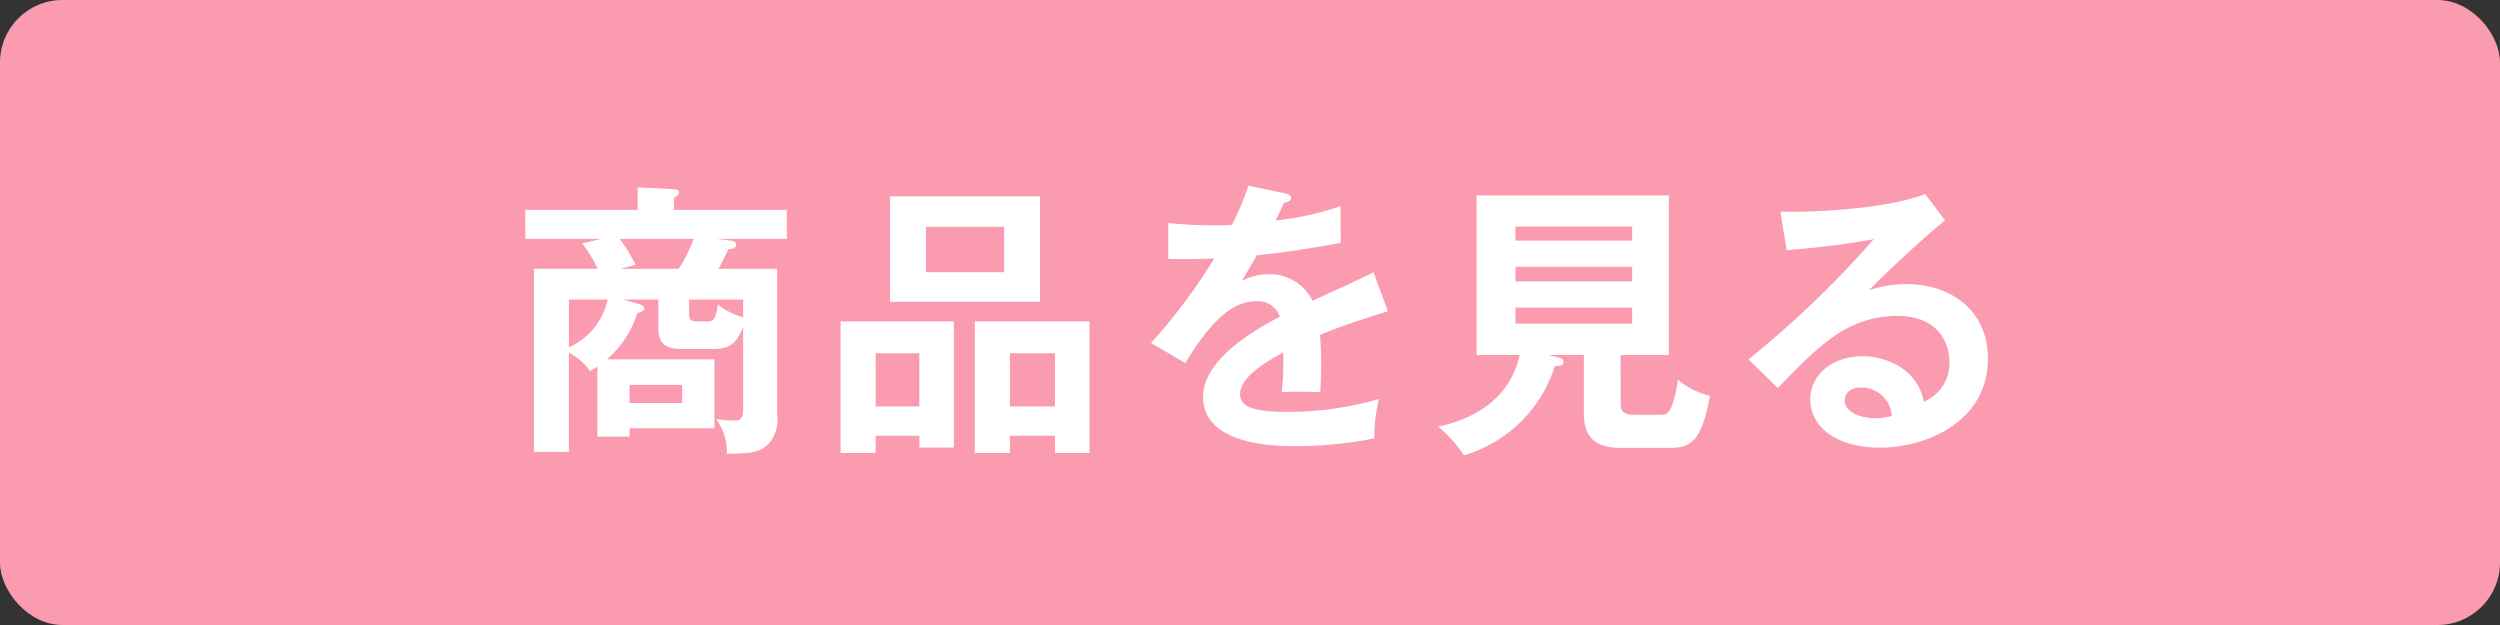 <svg xmlns="http://www.w3.org/2000/svg" viewBox="0 0 200 50"><rect x="0" y="0" width="200" height="50" fill="#333333" stroke="none"/><defs><style>.cls-1{fill:#fa9baf;}.cls-2{fill:#fff;}</style></defs><g id="レイヤー_2" data-name="レイヤー 2"><g id="デザイン"><rect class="cls-1" width="200" height="50" rx="5"/><path class="cls-2" d="M47.792,29.32a4.73,4.73,0,0,1-.6.368,4.418,4.418,0,0,0-1.679-1.471V36.15h-2.8V21.5h5.1a9.839,9.839,0,0,0-1.242-2.024l1.54-.367H42.02V16.788h8.991V14.994l2.9.139c.184,0,.414.091.414.252a.435.435,0,0,1-.115.23c-.069.069-.184.139-.3.231v.942h9.037v2.323h-5.61l.943.114c.344.046.62.092.62.345,0,.3-.345.346-.62.368-.3.6-.576,1.15-.8,1.564h4.691V33.138a2.918,2.918,0,0,1-.667,2.344c-.736.76-1.518.783-3.358.828a4.4,4.4,0,0,0-.85-2.782,11.779,11.779,0,0,0,1.356.115c.437,0,.8,0,.8-.85v-6.6c-.414.9-.782,1.725-2.3,1.725H54.529c-1.058,0-1.862-.254-1.862-1.656v-2.3h-2.76l1.2.367c.345.115.437.23.437.346,0,.229-.345.322-.552.344a8.031,8.031,0,0,1-2.438,3.726h8.6v5.518H50.367v.667H47.792Zm-2.277-1.541a5.414,5.414,0,0,0,3.1-3.816h-3.1Zm4.07-8.668A15.665,15.665,0,0,1,50.85,21.18l-1.173.322H54.3a13.03,13.03,0,0,0,1.2-2.391Zm.782,11.681V32.24h4.208V30.792Zm9.083-6.829H55.127v1.149c0,.437.092.6.6.6h.9c.437,0,.644-.184.8-1.333a6.49,6.49,0,0,0,2.024,1.012Z"/><path class="cls-2" d="M70.052,34.862v1.38H67.246V25.71h9.06V35.805H73.547v-.943Zm3.495-2.346V28.263H70.052v4.253Zm9.658-16.809v8.439h-12V15.707Zm-9.129,2.437v3.633H80.33V18.144ZM80.79,34.862v1.38H77.985V25.71H87.16V36.242H84.4v-1.38ZM84.4,32.516V28.263H80.79v4.253Z"/><path class="cls-2" d="M102.82,15.477c.161.046.46.092.46.369,0,.207-.253.344-.552.367-.253.552-.414.874-.69,1.426a22.909,22.909,0,0,0,5.2-1.15l.023,2.943c-2.184.391-4.484.783-6.714.99-.276.506-.8,1.355-1.2,2.046a4.676,4.676,0,0,1,2.184-.529,3.816,3.816,0,0,1,3.473,2.116c1.632-.737,3.909-1.772,4.875-2.278l1.149,3.128c-2.023.621-3.771,1.2-5.426,1.886.069.9.091,1.7.091,2.3,0,1.011-.045,1.7-.068,2.277-.161,0-2.024-.069-3.082,0a23.979,23.979,0,0,0,.115-3.174c-2.506,1.358-3.449,2.369-3.449,3.358,0,1.035,1.173,1.4,3.886,1.4a26.207,26.207,0,0,0,7.221-1.034,12.872,12.872,0,0,0-.368,3.15,31.513,31.513,0,0,1-6.393.62c-1.288,0-7.312,0-7.312-3.931,0-3.2,4.737-5.68,6.139-6.416A1.819,1.819,0,0,0,100.5,24.1c-1.794,0-3.5,1.357-5.68,4.945l-2.736-1.61a45.151,45.151,0,0,0,5.058-6.761c-1.126.047-1.816.069-3.679.047V17.846c.529.046,1.909.183,3.7.183a14,14,0,0,0,1.4-.045,23.442,23.442,0,0,0,1.311-3.128Z"/><path class="cls-2" d="M129.654,32.218c0,.528.069.965,1.1.965H132.8c.6,0,.966,0,1.449-2.8a6.159,6.159,0,0,0,2.552,1.287c-.69,3.656-1.494,4.162-3.288,4.162h-3.771c-1.748,0-3.035-.529-3.035-2.76V28.4h-2.829l.828.207c.138.046.368.092.368.346,0,.3-.3.321-.69.344a10.839,10.839,0,0,1-7.266,7.129,10.4,10.4,0,0,0-2.07-2.3c1.127-.254,5.519-1.2,6.531-5.727h-3.45V15.639h15.384V28.4h-3.863Zm.92-12.97V18.122h-9.337v1.126Zm-9.337,2.094v1.172h9.337V21.342Zm0,3.264v1.288h9.337V24.606Z"/><path class="cls-2" d="M155.607,17.639c-1.4,1.058-5.221,4.644-6.094,5.587a9.363,9.363,0,0,1,3.012-.5c3.4,0,6.508,2,6.508,5.956,0,5.012-4.875,7.128-8.623,7.128-3.542,0-5.588-1.678-5.588-3.864,0-1.976,1.793-3.449,4.185-3.449,1.748,0,4.369.92,4.9,3.634a3.313,3.313,0,0,0,2.046-3.2c0-1.334-.781-3.657-4.139-3.657-4.024,0-6.347,2.414-9.589,5.772l-2.345-2.3A79.217,79.217,0,0,0,149.9,19.134a65.128,65.128,0,0,1-6.968.874l-.506-3.082c1.725.069,8.072-.069,11.59-1.4ZM148.846,31c-.851,0-1.265.506-1.265,1.034,0,.92,1.265,1.426,2.392,1.426a5.631,5.631,0,0,0,1.379-.184A2.445,2.445,0,0,0,148.846,31Z"/></g></g></svg>